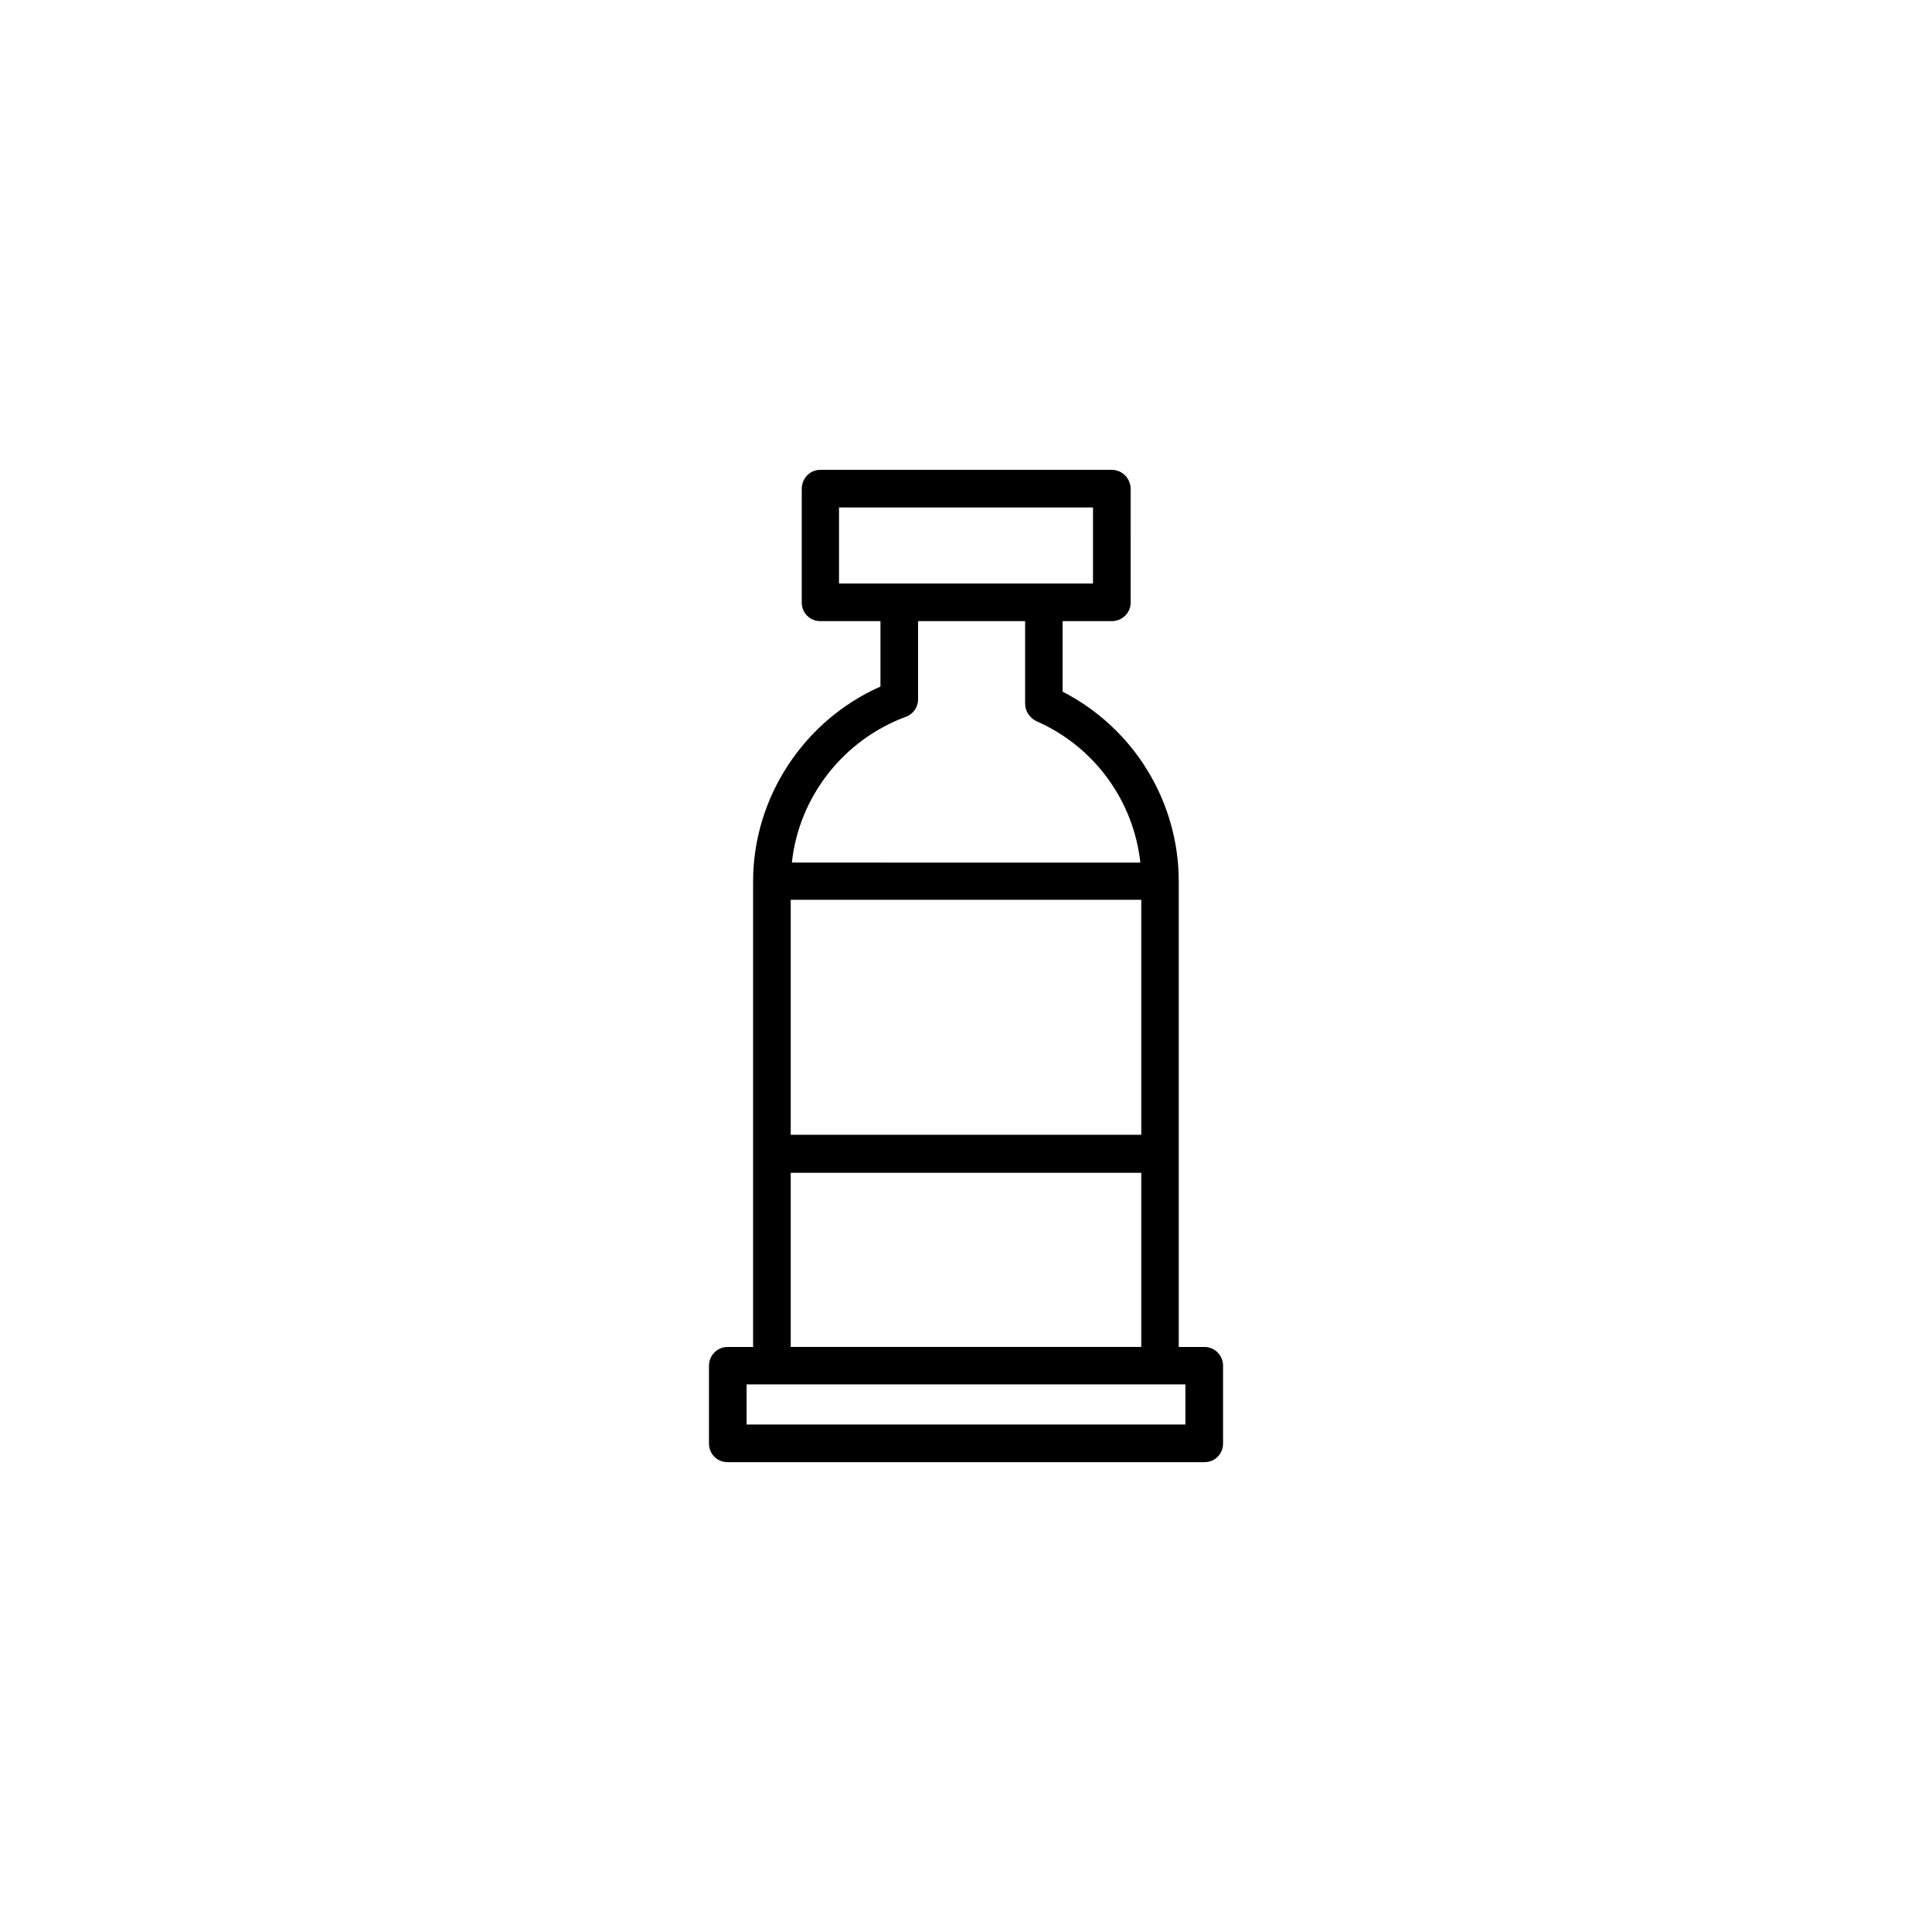 <?xml version="1.0" encoding="UTF-8"?>
<!-- Uploaded to: SVG Find, www.svgrepo.com, Generator: SVG Find Mixer Tools -->
<svg fill="#000000" width="800px" height="800px" version="1.1" viewBox="144 144 512 512" xmlns="http://www.w3.org/2000/svg">
 <path d="m463.18 500.96h-6.801v-123.38c0-21.262-11.992-40.656-30.781-50.281v-18.688h13c2.769 0 5.039-2.168 5.039-4.938l-0.004-30.129c0-2.769-2.266-5.039-5.039-5.039h-77.184c-2.769 0-4.938 2.266-4.938 5.039v30.129c0 2.769 2.168 4.938 4.938 4.938h15.922v17.332c-20.254 8.969-33.754 29.32-33.754 51.641v123.38l-6.754-0.004c-2.769 0-4.938 2.266-4.938 4.938v20.656c0 2.769 2.168 4.938 4.938 4.938h126.36c2.769 0 4.938-2.168 4.938-4.938v-20.656c0-2.668-2.168-4.938-4.938-4.938zm-109.63-118.5h92.902v62.27l-92.902 0.004zm12.797-103.98h67.309v20.152h-67.309zm17.734 55.469c1.965-0.707 3.223-2.57 3.223-4.637v-20.703h28.363v21.867c0 1.965 1.16 3.727 2.973 4.637 15.367 6.699 25.797 21.16 27.559 37.484l-92.348-0.008c1.867-17.379 13.605-32.496 30.23-38.641zm-30.531 120.86h92.902v46.148h-92.902zm104.59 66.703h-116.28v-10.629h116.28z"/>
</svg>